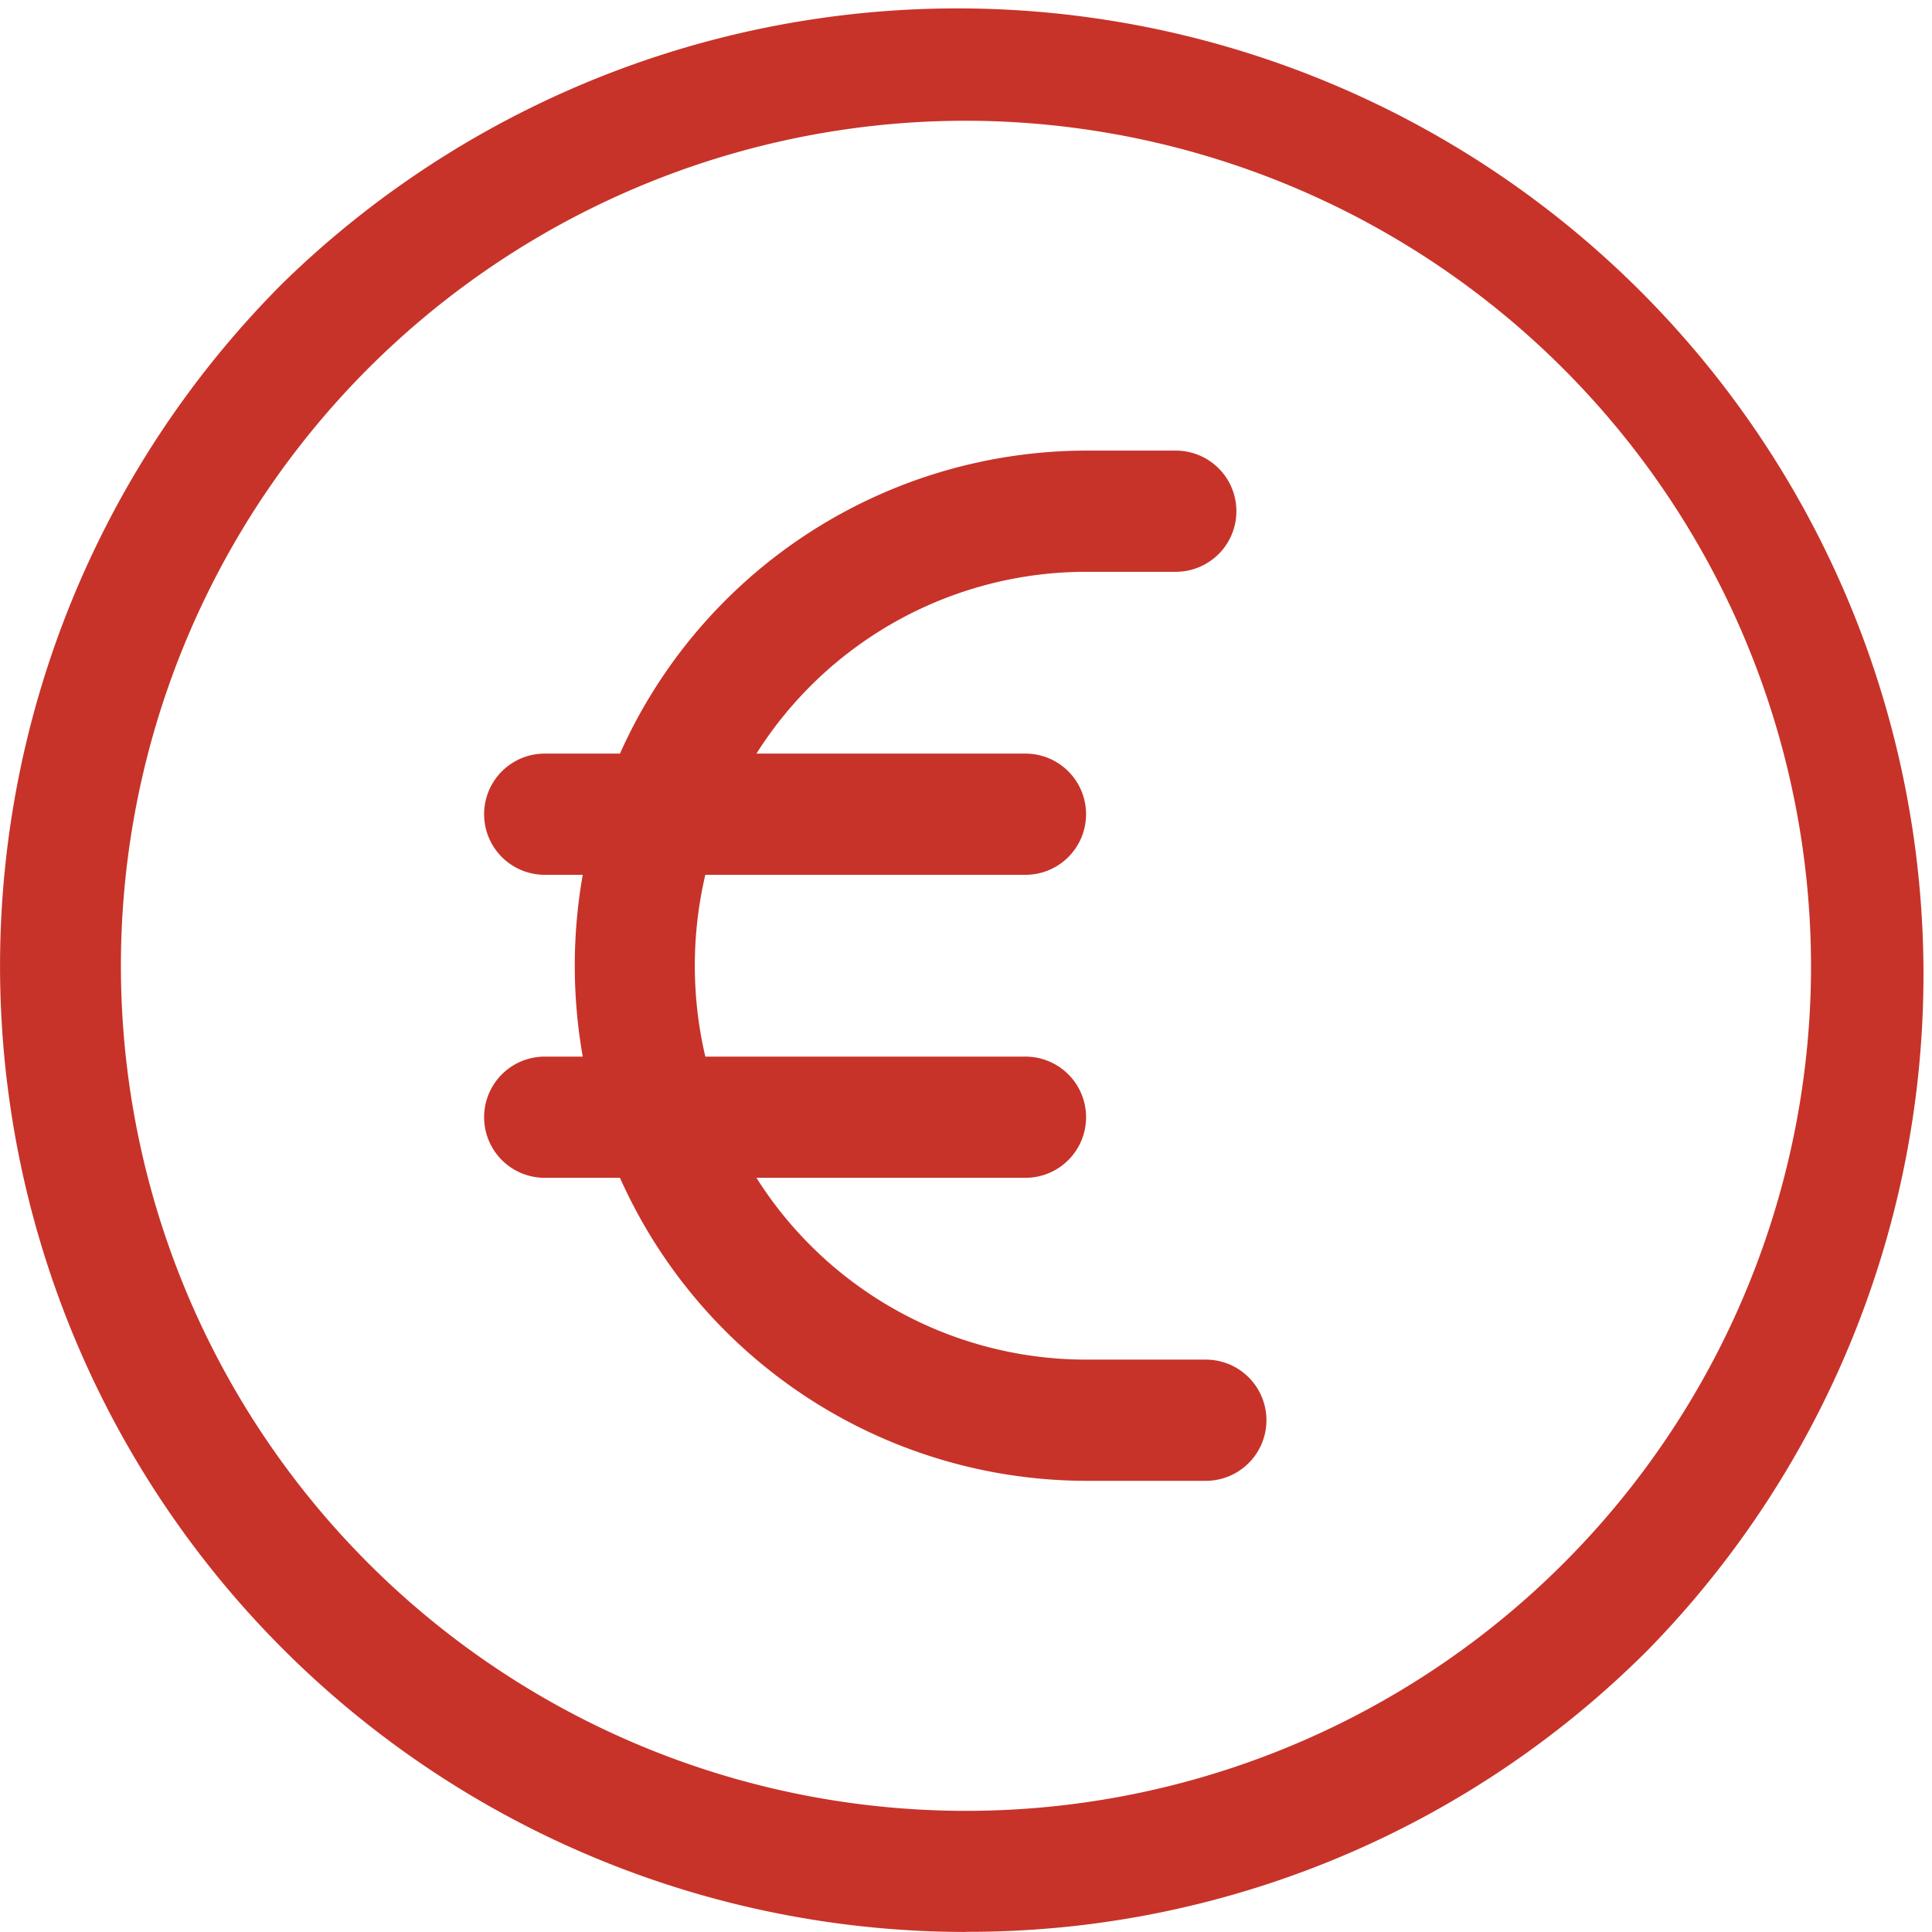 <svg xmlns="http://www.w3.org/2000/svg" width="33.379" height="33.379" viewBox="0 0 33.379 33.379"><path d="M16.689,33.378a16.689,16.689,0,0,1-11.8-28.49,16.689,16.689,0,0,1,23.6,23.6,16.58,16.58,0,0,1-11.8,4.888Zm0-31.292a14.6,14.6,0,1,0,14.6,14.6A14.62,14.62,0,0,0,16.689,2.086Z" transform="translate(0 0)" fill="#c73329"/><path d="M140.464,135.7h-2.077a6.74,6.74,0,0,1-5.687-3.141h4.648a1.047,1.047,0,0,0,0-2.094h-5.531a6.876,6.876,0,0,1,0-3.141h5.531a1.047,1.047,0,0,0,0-2.094H132.7a6.74,6.74,0,0,1,5.687-3.141h1.558a1.047,1.047,0,0,0,0-2.094h-1.558a8.838,8.838,0,0,0-8.045,5.235h-1.3a1.047,1.047,0,0,0,0,2.094h.657a9.027,9.027,0,0,0,0,3.141h-.657a1.047,1.047,0,0,0,0,2.094h1.3a8.838,8.838,0,0,0,8.045,5.235h2.077a1.047,1.047,0,0,0,0-2.094Z" transform="translate(-119.631 -112.21)" fill="#c73329"/></svg>